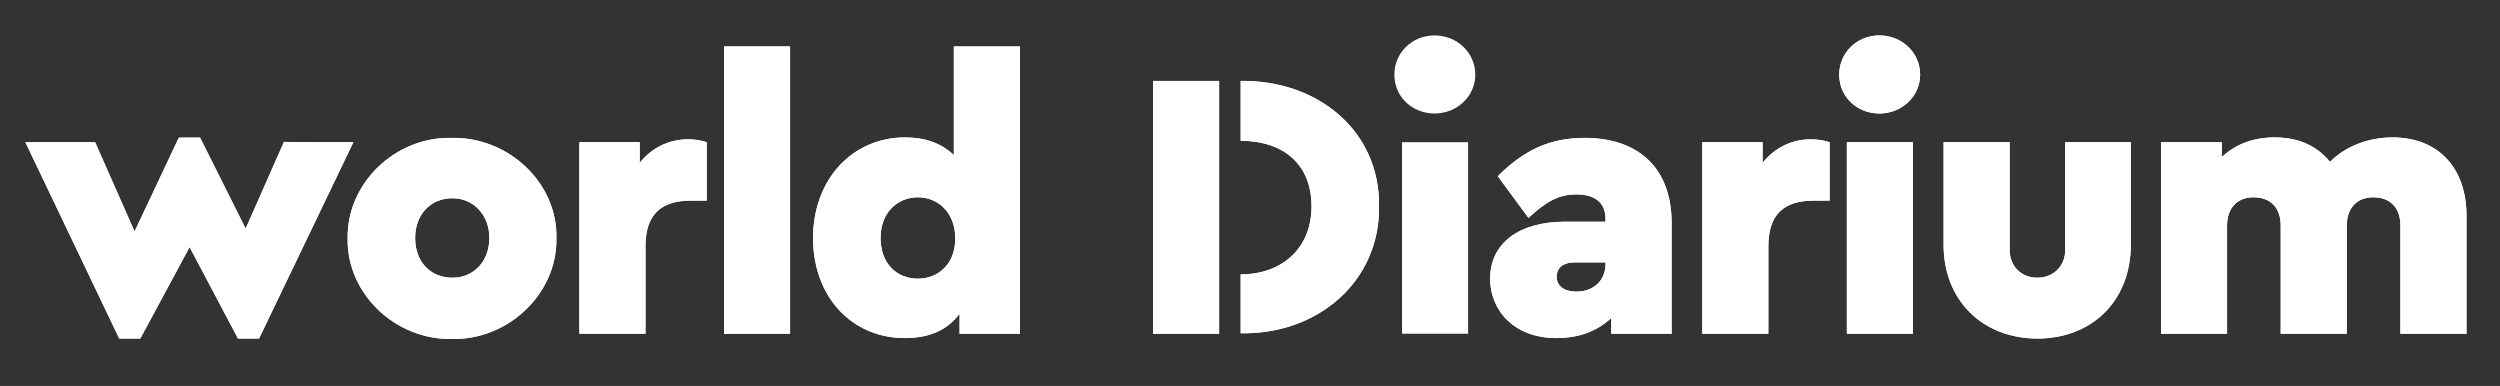 <?xml version="1.0" encoding="utf-8"?>
<!-- Generator: Adobe Illustrator 26.1.0, SVG Export Plug-In . SVG Version: 6.00 Build 0)  -->
<svg version="1.1" id="a" xmlns="http://www.w3.org/2000/svg" xmlns:xlink="http://www.w3.org/1999/xlink" x="0px" y="0px"
	 viewBox="0 0 522.1 80.6" style="enable-background:new 0 0 522.1 80.6;" xml:space="preserve">
<rect x="0" y="0" width="522.1" height="80.6" fill="#333333" stroke="none"/>
<style type="text/css">
	.st0{fill:#FFFFFF;}
	.st1{clip-path:url(#SVGID_00000155833890322347759960000011597355612356574137_);}
	.st2{clip-path:url(#SVGID_00000155133177130888958130000011130141148365910915_);}
	.st3{clip-path:url(#SVGID_00000136387412921527531310000010653270303539550129_);}
	.st4{clip-path:url(#SVGID_00000113317536805803926240000007834157594384807830_);}
	.st5{clip-path:url(#SVGID_00000150806524952780900660000003648671116923233157_);}
	.st6{clip-path:url(#SVGID_00000025414498523985659300000015638981531957136829_);}
	.st7{clip-path:url(#SVGID_00000030446983005750447250000011571975795840215192_);}
	.st8{clip-path:url(#SVGID_00000145053968439051558760000013828262683927587471_);}
	.st9{clip-path:url(#SVGID_00000085953985310044810290000009932418756152674227_);}
	.st10{clip-path:url(#SVGID_00000002371828565120523290000006642639982341765527_);}
	.st11{clip-path:url(#SVGID_00000176002081038215259040000011871912653808976557_);}
</style>
<g>
	<path class="st0" d="M73.8,29.7L54.1,70.7h-4.4L39.6,51.6L29.3,70.7h-4.4L5.3,29.7h14.6l8.2,18.6l9.3-19.6h4.4l9.5,19l8-18.1
		C59.3,29.7,73.8,29.7,73.8,29.7z"/>
	<g>
		<defs>
			<polygon id="SVGID_1_" points="73.8,29.7 54.1,70.7 49.7,70.7 39.6,51.6 29.3,70.7 24.9,70.7 5.3,29.7 19.8,29.7 28.1,48.4 
				37.3,28.8 41.7,28.8 51.3,47.8 59.3,29.7 			"/>
		</defs>
		<clipPath id="SVGID_00000136411061195489906780000011267440856983279283_">
			<use xlink:href="#SVGID_1_"  style="overflow:visible;"/>
		</clipPath>
		<g style="clip-path:url(#SVGID_00000136411061195489906780000011267440856983279283_);">
			<rect x="3.2" y="-4.5" class="st0" width="529.9" height="94.5"/>
		</g>
	</g>
</g>
<g>
	<path class="st0" d="M94.4,28.8c11.9-0.2,22.1,9.5,21.8,21c0.2,11.4-9.9,21.2-21.8,21c-11.9,0.2-22-9.5-21.8-21
		C72.4,38.3,82.5,28.5,94.4,28.8z M94.5,41.4c-4.6,0-7.8,3.4-7.8,8.3c0,5,3.2,8.3,7.8,8.3c4.5,0,7.7-3.5,7.7-8.3
		S98.9,41.4,94.5,41.4z"/>
	<g>
		<defs>
			<path id="SVGID_00000137829192519183182510000009815133837765655424_" d="M94.4,28.8c11.9-0.2,22.1,9.5,21.8,21
				c0.2,11.4-9.9,21.2-21.8,21c-11.9,0.2-22-9.5-21.8-21C72.4,38.3,82.5,28.5,94.4,28.8z M94.5,41.4c-4.6,0-7.8,3.4-7.8,8.3
				c0,5,3.2,8.3,7.8,8.3c4.5,0,7.7-3.5,7.7-8.3S98.9,41.4,94.5,41.4z"/>
		</defs>
		<clipPath id="SVGID_00000099631906313248812400000014937669277051467947_">
			<use xlink:href="#SVGID_00000137829192519183182510000009815133837765655424_"  style="overflow:visible;"/>
		</clipPath>
		<g style="clip-path:url(#SVGID_00000099631906313248812400000014937669277051467947_);">
			<rect x="1" y="-4.5" class="st0" width="532" height="94.5"/>
		</g>
	</g>
</g>
<g>
	<path class="st0" d="M147.6,41.9h-3.3c-6.3,0-9.5,2.9-9.5,9.6v18.2H121v-40h12.6V34c2.5-3.1,6-4.9,10.1-4.9c1.4,0,2.7,0.2,3.9,0.6
		L147.6,41.9L147.6,41.9z"/>
	<g>
		<defs>
			<path id="SVGID_00000119798637259599486120000005073733557324668578_" d="M147.6,41.9h-3.3c-6.3,0-9.5,2.9-9.5,9.6v18.2H121v-40
				h12.6V34c2.5-3.1,6-4.9,10.1-4.9c1.4,0,2.7,0.2,3.9,0.6L147.6,41.9L147.6,41.9z"/>
		</defs>
		<clipPath id="SVGID_00000012454919355957343760000014782962282111284151_">
			<use xlink:href="#SVGID_00000119798637259599486120000005073733557324668578_"  style="overflow:visible;"/>
		</clipPath>
		<g style="clip-path:url(#SVGID_00000012454919355957343760000014782962282111284151_);">
			<rect x="-1.2" y="-4.5" class="st0" width="534.2" height="94.5"/>
		</g>
	</g>
</g>
<g>
	<path class="st0" d="M151.2,9.7H165v60h-13.8V9.7z"/>
	<g>
		<defs>
			<rect id="SVGID_00000096036215249714182630000005069555761768959631_" x="151.2" y="9.7" width="13.8" height="60"/>
		</defs>
		<clipPath id="SVGID_00000043417922411333839310000007485053072262603913_">
			<use xlink:href="#SVGID_00000096036215249714182630000005069555761768959631_"  style="overflow:visible;"/>
		</clipPath>
		<g style="clip-path:url(#SVGID_00000043417922411333839310000007485053072262603913_);">
			<rect x="-3.4" y="-4.5" class="st0" width="536.4" height="94.5"/>
		</g>
	</g>
</g>
<g>
	<path class="st0" d="M213,9.7v60h-12.6v-4.2c-2.5,3.4-6.3,5.1-11.4,5.1c-11.2,0-19.2-8.7-19.2-20.9s8.2-21,19.2-21
		c4.2,0,7.6,1.2,10.2,3.7V9.7H213L213,9.7z M191.7,41.2c-4.2,0-7.8,3.1-7.8,8.5s3.4,8.5,7.8,8.5c4.2,0,7.8-3,7.8-8.4
		S195.9,41.2,191.7,41.2L191.7,41.2z"/>
	<g>
		<defs>
			<path id="SVGID_00000113344790938920707760000012158587559750617224_" d="M213,9.7v60h-12.6v-4.2c-2.5,3.4-6.3,5.1-11.4,5.1
				c-11.2,0-19.2-8.7-19.2-20.9s8.2-21,19.2-21c4.2,0,7.6,1.2,10.2,3.7V9.7H213L213,9.7z M191.7,41.2c-4.2,0-7.8,3.1-7.8,8.5
				s3.4,8.5,7.8,8.5c4.2,0,7.8-3,7.8-8.4S195.9,41.2,191.7,41.2L191.7,41.2z"/>
		</defs>
		<clipPath id="SVGID_00000111903509277397546940000006114458513388342189_">
			<use xlink:href="#SVGID_00000113344790938920707760000012158587559750617224_"  style="overflow:visible;"/>
		</clipPath>
		<g style="clip-path:url(#SVGID_00000111903509277397546940000006114458513388342189_);">
			<rect x="-5.6" y="-4.5" class="st0" width="538.6" height="94.5"/>
		</g>
	</g>
</g>
<g>
	<path class="st0" d="M299.6,7.4c4.7,0,8.5,3.6,8.5,8.2c0,4.5-3.8,8.1-8.5,8.1s-8.4-3.5-8.4-8.1S294.9,7.4,299.6,7.4z M292.8,29.7
		h13.8v40h-13.8V29.7z"/>
</g>
<g>
	<path class="st0" d="M349.1,69.7h-12.6v-3.3c-3,2.8-6.8,4.2-11.5,4.2c-8.7,0-13.8-5.7-13.8-12.4c0-7.4,6-11.9,15.7-11.9h8.4v-0.6
		c0-3.1-1.9-5.1-6.1-5.1c-3.6,0-6.2,1.4-10,4.9l-6.4-8.7c5.4-5.4,10.8-8,18.1-8c11.2,0,18.2,6.2,18.2,17.8L349.1,69.7L349.1,69.7z
		 M335.3,54.8h-6.5c-2.3,0-3.7,1.1-3.7,3s1.5,3.1,4.1,3.1c3.5,0,6.1-2.2,6.1-5.8L335.3,54.8L335.3,54.8z"/>
	<g>
		<defs>
			<path id="SVGID_00000017511144815786402120000015159317066947358349_" d="M349.1,69.7h-12.6v-3.3c-3,2.8-6.8,4.2-11.5,4.2
				c-8.7,0-13.8-5.7-13.8-12.4c0-7.4,6-11.9,15.7-11.9h8.4v-0.6c0-3.1-1.9-5.1-6.1-5.1c-3.6,0-6.2,1.4-10,4.9l-6.4-8.7
				c5.4-5.4,10.8-8,18.1-8c11.2,0,18.2,6.2,18.2,17.8L349.1,69.7L349.1,69.7z M335.3,54.8h-6.5c-2.3,0-3.7,1.1-3.7,3
				s1.5,3.1,4.1,3.1c3.5,0,6.1-2.2,6.1-5.8L335.3,54.8L335.3,54.8z"/>
		</defs>
		<clipPath id="SVGID_00000032647725153233818930000010466352531246901925_">
			<use xlink:href="#SVGID_00000017511144815786402120000015159317066947358349_"  style="overflow:visible;"/>
		</clipPath>
		<g style="clip-path:url(#SVGID_00000032647725153233818930000010466352531246901925_);">
			<rect x="-5.6" y="-4.5" class="st0" width="529.9" height="94.5"/>
		</g>
	</g>
</g>
<g>
	<path class="st0" d="M382.1,41.9h-3.3c-6.3,0-9.5,2.9-9.5,9.6v18.2h-13.8v-40h12.6V34c2.5-3.1,6-4.9,10.1-4.9
		c1.4,0,2.7,0.2,3.9,0.6V41.9z"/>
	<g>
		<defs>
			<path id="SVGID_00000027592995391959311920000010624327621045328557_" d="M382.1,41.9h-3.3c-6.3,0-9.5,2.9-9.5,9.6v18.2h-13.8
				v-40h12.6V34c2.5-3.1,6-4.9,10.1-4.9c1.4,0,2.7,0.2,3.9,0.6V41.9z"/>
		</defs>
		<clipPath id="SVGID_00000070120533599765140830000008395281002927921070_">
			<use xlink:href="#SVGID_00000027592995391959311920000010624327621045328557_"  style="overflow:visible;"/>
		</clipPath>
		<g style="clip-path:url(#SVGID_00000070120533599765140830000008395281002927921070_);">
			<rect x="-5.6" y="-4.5" class="st0" width="527.7" height="94.5"/>
		</g>
	</g>
</g>
<g>
	<path class="st0" d="M392.5,7.4c4.7,0,8.5,3.6,8.5,8.2c0,4.5-3.8,8.1-8.5,8.1s-8.4-3.5-8.4-8.1S387.8,7.4,392.5,7.4z M385.7,29.7
		h13.8v40h-13.8V29.7z"/>
	<g>
		<defs>
			<path id="SVGID_00000175300478020958447950000007288100304968516500_" d="M392.5,7.4c4.7,0,8.5,3.6,8.5,8.2
				c0,4.5-3.8,8.1-8.5,8.1s-8.4-3.5-8.4-8.1S387.8,7.4,392.5,7.4z M385.7,29.7h13.8v40h-13.8V29.7z"/>
		</defs>
		<clipPath id="SVGID_00000120519781290434099950000003071791592546441616_">
			<use xlink:href="#SVGID_00000175300478020958447950000007288100304968516500_"  style="overflow:visible;"/>
		</clipPath>
		<g style="clip-path:url(#SVGID_00000120519781290434099950000003071791592546441616_);">
			<rect x="-5.6" y="-4.5" class="st0" width="525.5" height="94.5"/>
		</g>
	</g>
</g>
<g>
	<path class="st0" d="M405.9,29.7h13.8v22.5c0,3.4,2.4,5.8,5.8,5.8c3.3,0,5.8-2.4,5.8-5.8V29.7H445v21.4c0,11.8-8.2,19.6-19.5,19.6
		s-19.6-7.8-19.6-19.6V29.7z"/>
	<g>
		<defs>
			<path id="SVGID_00000052101048938848215410000002053975902474101379_" d="M405.9,29.7h13.8v22.5c0,3.4,2.4,5.8,5.8,5.8
				c3.3,0,5.8-2.4,5.8-5.8V29.7H445v21.4c0,11.8-8.2,19.6-19.5,19.6s-19.6-7.8-19.6-19.6V29.7z"/>
		</defs>
		<clipPath id="SVGID_00000157285535606314297980000014666461778504712634_">
			<use xlink:href="#SVGID_00000052101048938848215410000002053975902474101379_"  style="overflow:visible;"/>
		</clipPath>
		<g style="clip-path:url(#SVGID_00000157285535606314297980000014666461778504712634_);">
			<rect x="-5.6" y="-4.5" class="st0" width="523.3" height="94.5"/>
		</g>
	</g>
</g>
<g>
	<path class="st0" d="M515.1,69.7h-13.8V47.1c0-3.8-2.2-5.9-5.7-5.9c-3.3,0-5.5,2.2-5.5,5.9v22.6h-13.8V47.1c0-3.8-2.2-5.9-5.7-5.9
		c-3.3,0-5.5,2.2-5.5,5.9v22.6h-13.8v-40H464v3.1c2.9-2.7,6.6-4.1,11-4.1c5,0,8.8,1.7,11.6,5.1c3.2-3.2,7.9-5.1,13.1-5.1
		c9.5,0,15.4,6.4,15.4,16.3L515.1,69.7L515.1,69.7z"/>
	<g>
		<defs>
			<path id="SVGID_00000072257537182617159970000010713445696981875848_" d="M515.1,69.7h-13.8V47.1c0-3.8-2.2-5.9-5.7-5.9
				c-3.3,0-5.5,2.2-5.5,5.9v22.6h-13.8V47.1c0-3.8-2.2-5.9-5.7-5.9c-3.3,0-5.5,2.2-5.5,5.9v22.6h-13.8v-40H464v3.1
				c2.9-2.7,6.6-4.1,11-4.1c5,0,8.8,1.7,11.6,5.1c3.2-3.2,7.9-5.1,13.1-5.1c9.5,0,15.4,6.4,15.4,16.3L515.1,69.7L515.1,69.7z"/>
		</defs>
		<clipPath id="SVGID_00000126303777535396914890000018429897558391150226_">
			<use xlink:href="#SVGID_00000072257537182617159970000010713445696981875848_"  style="overflow:visible;"/>
		</clipPath>
		<g style="clip-path:url(#SVGID_00000126303777535396914890000018429897558391150226_);">
			<rect x="-5.6" y="-4.5" class="st0" width="521.1" height="94.5"/>
		</g>
	</g>
</g>
<g>
	<path class="st0" d="M254.6,69.7h-13.8V16.9h13.8C254.6,16.9,254.6,69.5,254.6,69.7L254.6,69.7z M259.1,57.3
		c8.6,0,14.8-5.4,14.8-14.2c0-9-6.1-13.7-14.8-13.7c0,0,0-12.3,0-12.5c16.1-0.2,29.1,10.4,28.9,26.2c0.2,15.6-12.7,26.8-28.9,26.5
		C259.1,69.7,259.1,57.3,259.1,57.3z"/>
	<g>
		<defs>
			<path id="SVGID_00000125603036079281729690000001066376888570987424_" d="M254.6,69.7h-13.8V16.9h13.8
				C254.6,16.9,254.6,69.5,254.6,69.7L254.6,69.7z M259.1,57.3c8.6,0,14.8-5.4,14.8-14.2c0-9-6.1-13.7-14.8-13.7c0,0,0-12.3,0-12.5
				c16.1-0.2,29.1,10.4,28.9,26.2c0.2,15.6-12.7,26.8-28.9,26.5C259.1,69.7,259.1,57.3,259.1,57.3z"/>
		</defs>
		<clipPath id="SVGID_00000066478634677725333560000014130307596451699612_">
			<use xlink:href="#SVGID_00000125603036079281729690000001066376888570987424_"  style="overflow:visible;"/>
		</clipPath>
		<g style="clip-path:url(#SVGID_00000066478634677725333560000014130307596451699612_);">
			<rect x="-5.6" y="-4.5" class="st0" width="534.2" height="94.5"/>
		</g>
	</g>
</g>
</svg>
